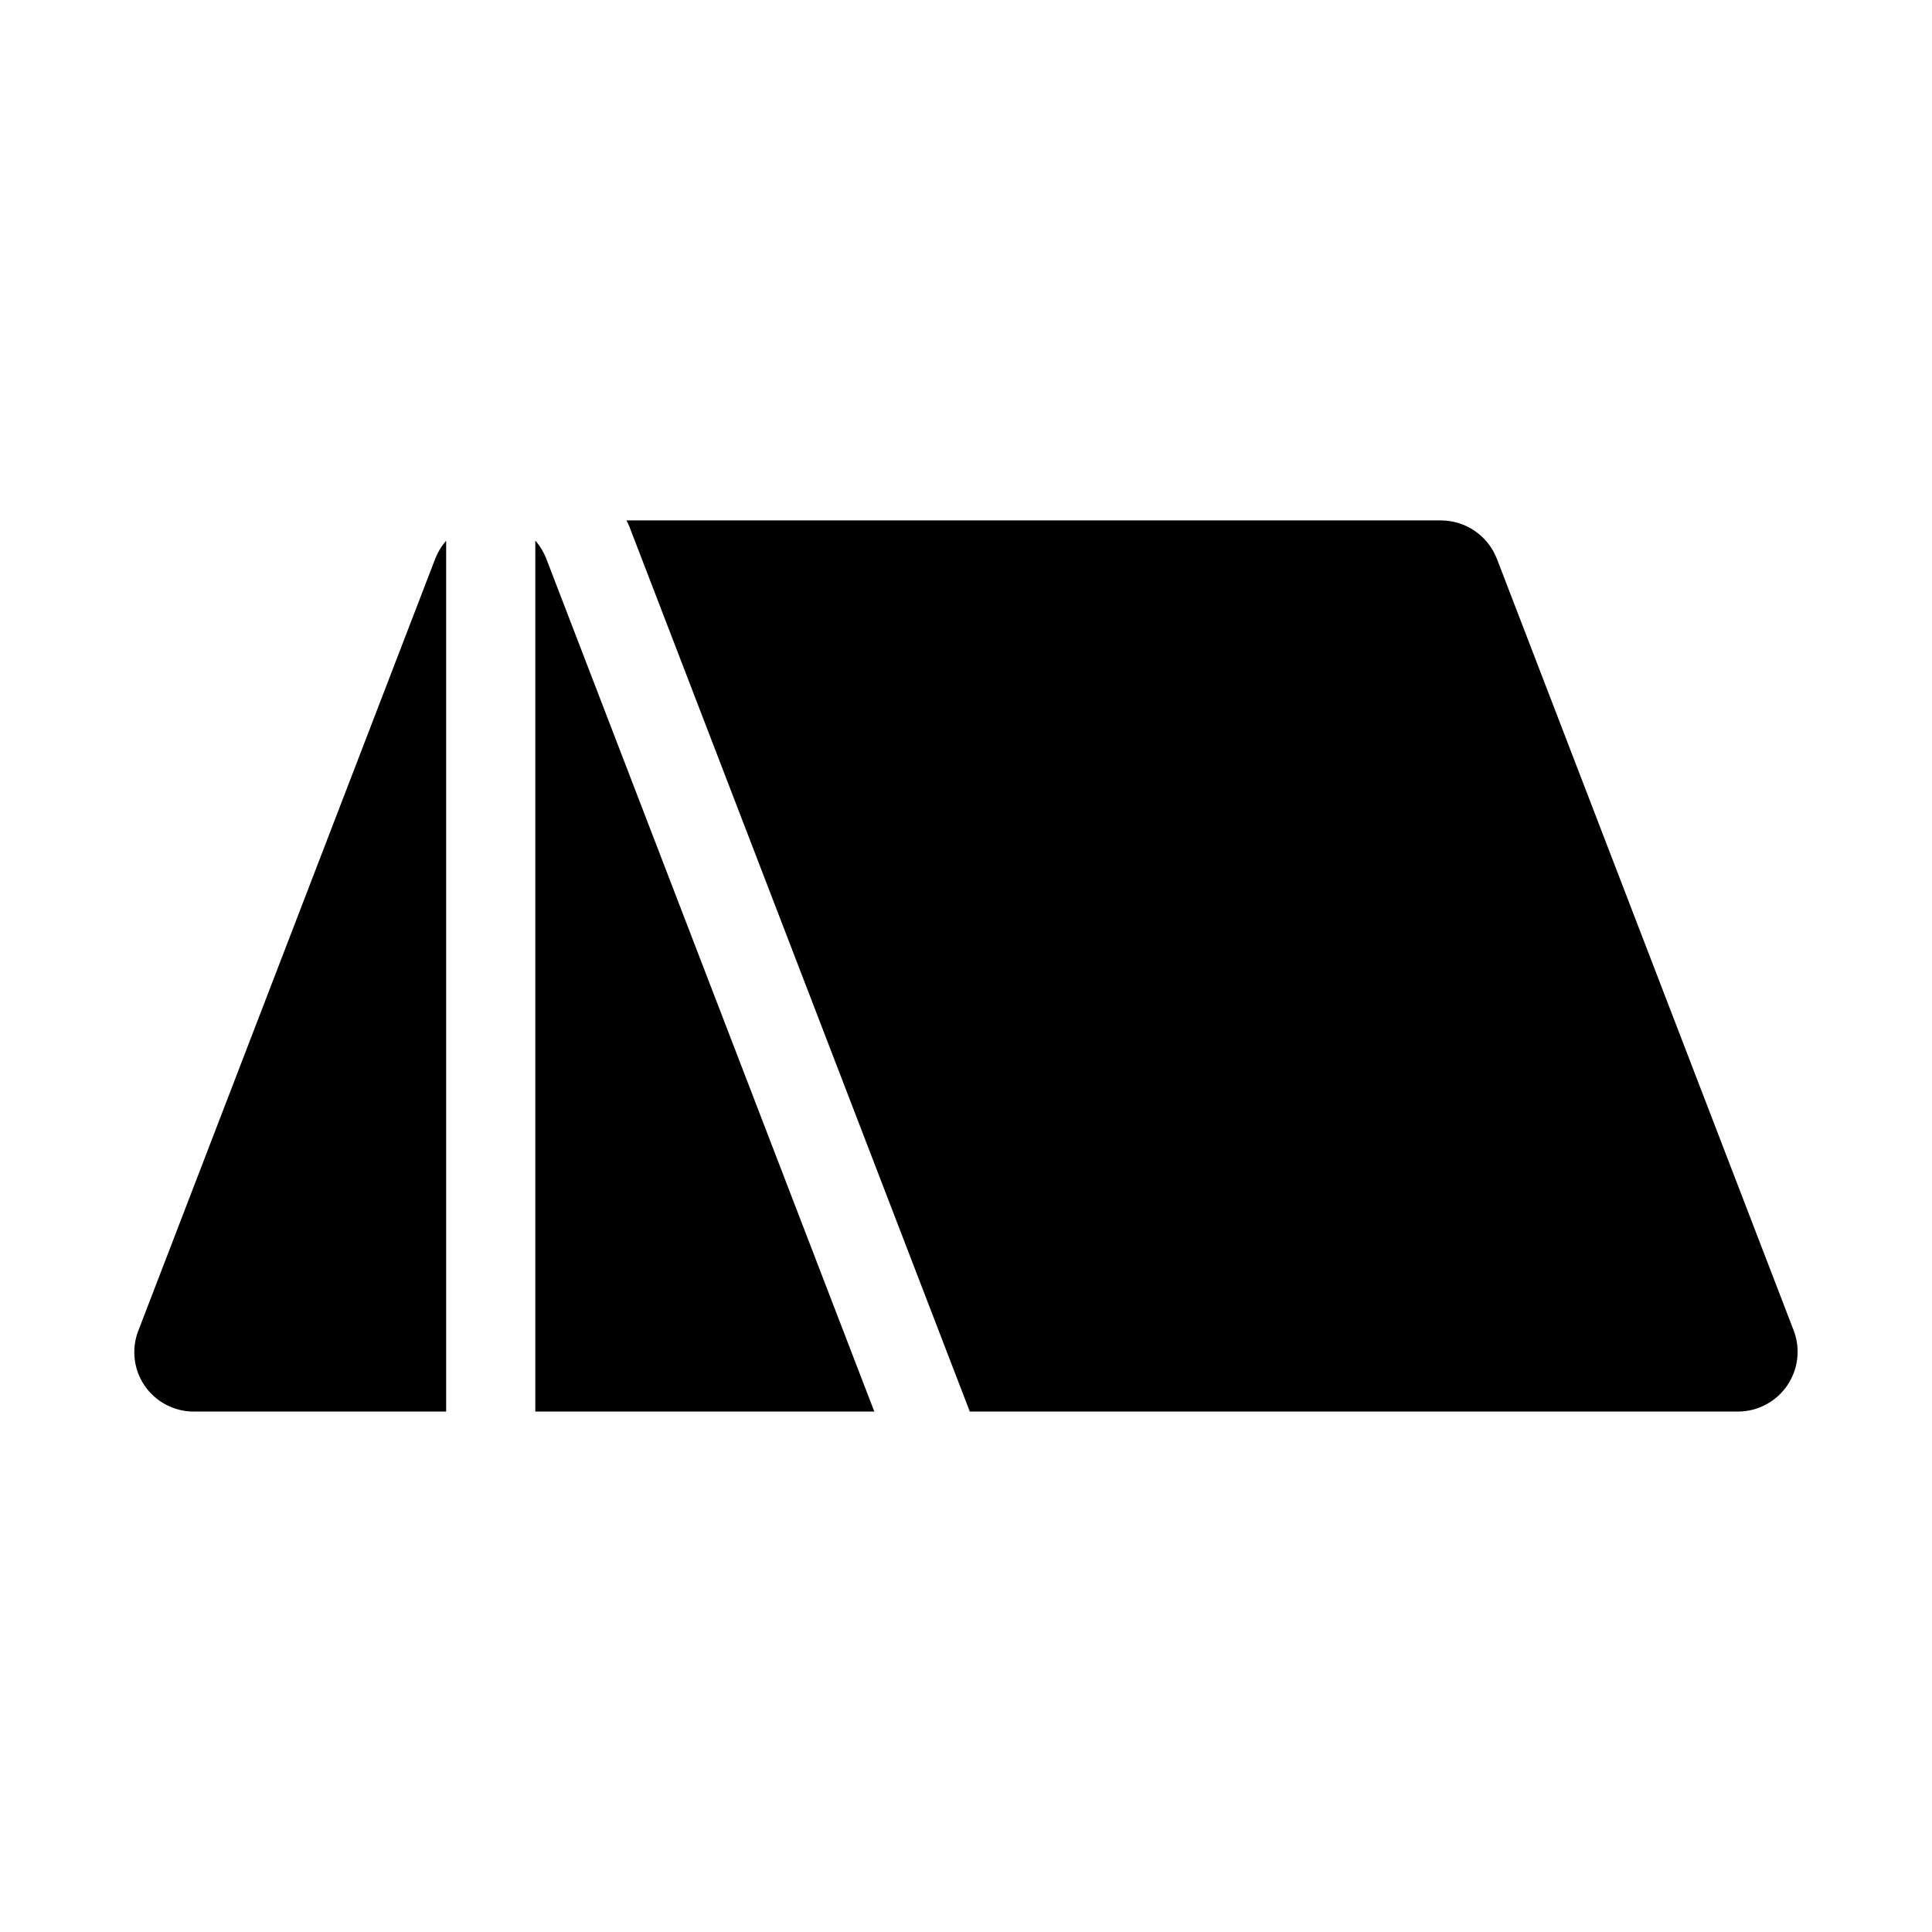 <?xml version="1.0" encoding="UTF-8"?>
<!-- Uploaded to: SVG Repo, www.svgrepo.com, Generator: SVG Repo Mixer Tools -->
<svg fill="#000000" width="800px" height="800px" version="1.1" viewBox="144 144 512 512" xmlns="http://www.w3.org/2000/svg">
 <g>
  <path d="m619.38 496.68-78.719-204.67h-0.004c-1.164-2.957-3.184-5.496-5.805-7.297-2.617-1.797-5.715-2.773-8.895-2.797h-215.94c0.242 0.551 0.551 1.051 0.766 1.613l90.223 234.55h203.68c5.168-0.047 9.988-2.609 12.918-6.871 2.926-4.262 3.59-9.68 1.781-14.523z"/>
  <path d="m285.86 518.08h89.844l-86.953-226.07c-0.676-1.738-1.656-3.344-2.891-4.742z"/>
  <path d="m262.24 287.29c-1.23 1.395-2.203 2.992-2.879 4.727l-78.719 204.67h-0.004c-1.859 4.84-1.219 10.285 1.715 14.562 2.938 4.273 7.789 6.832 12.973 6.832h66.914z"/>
 </g>
</svg>